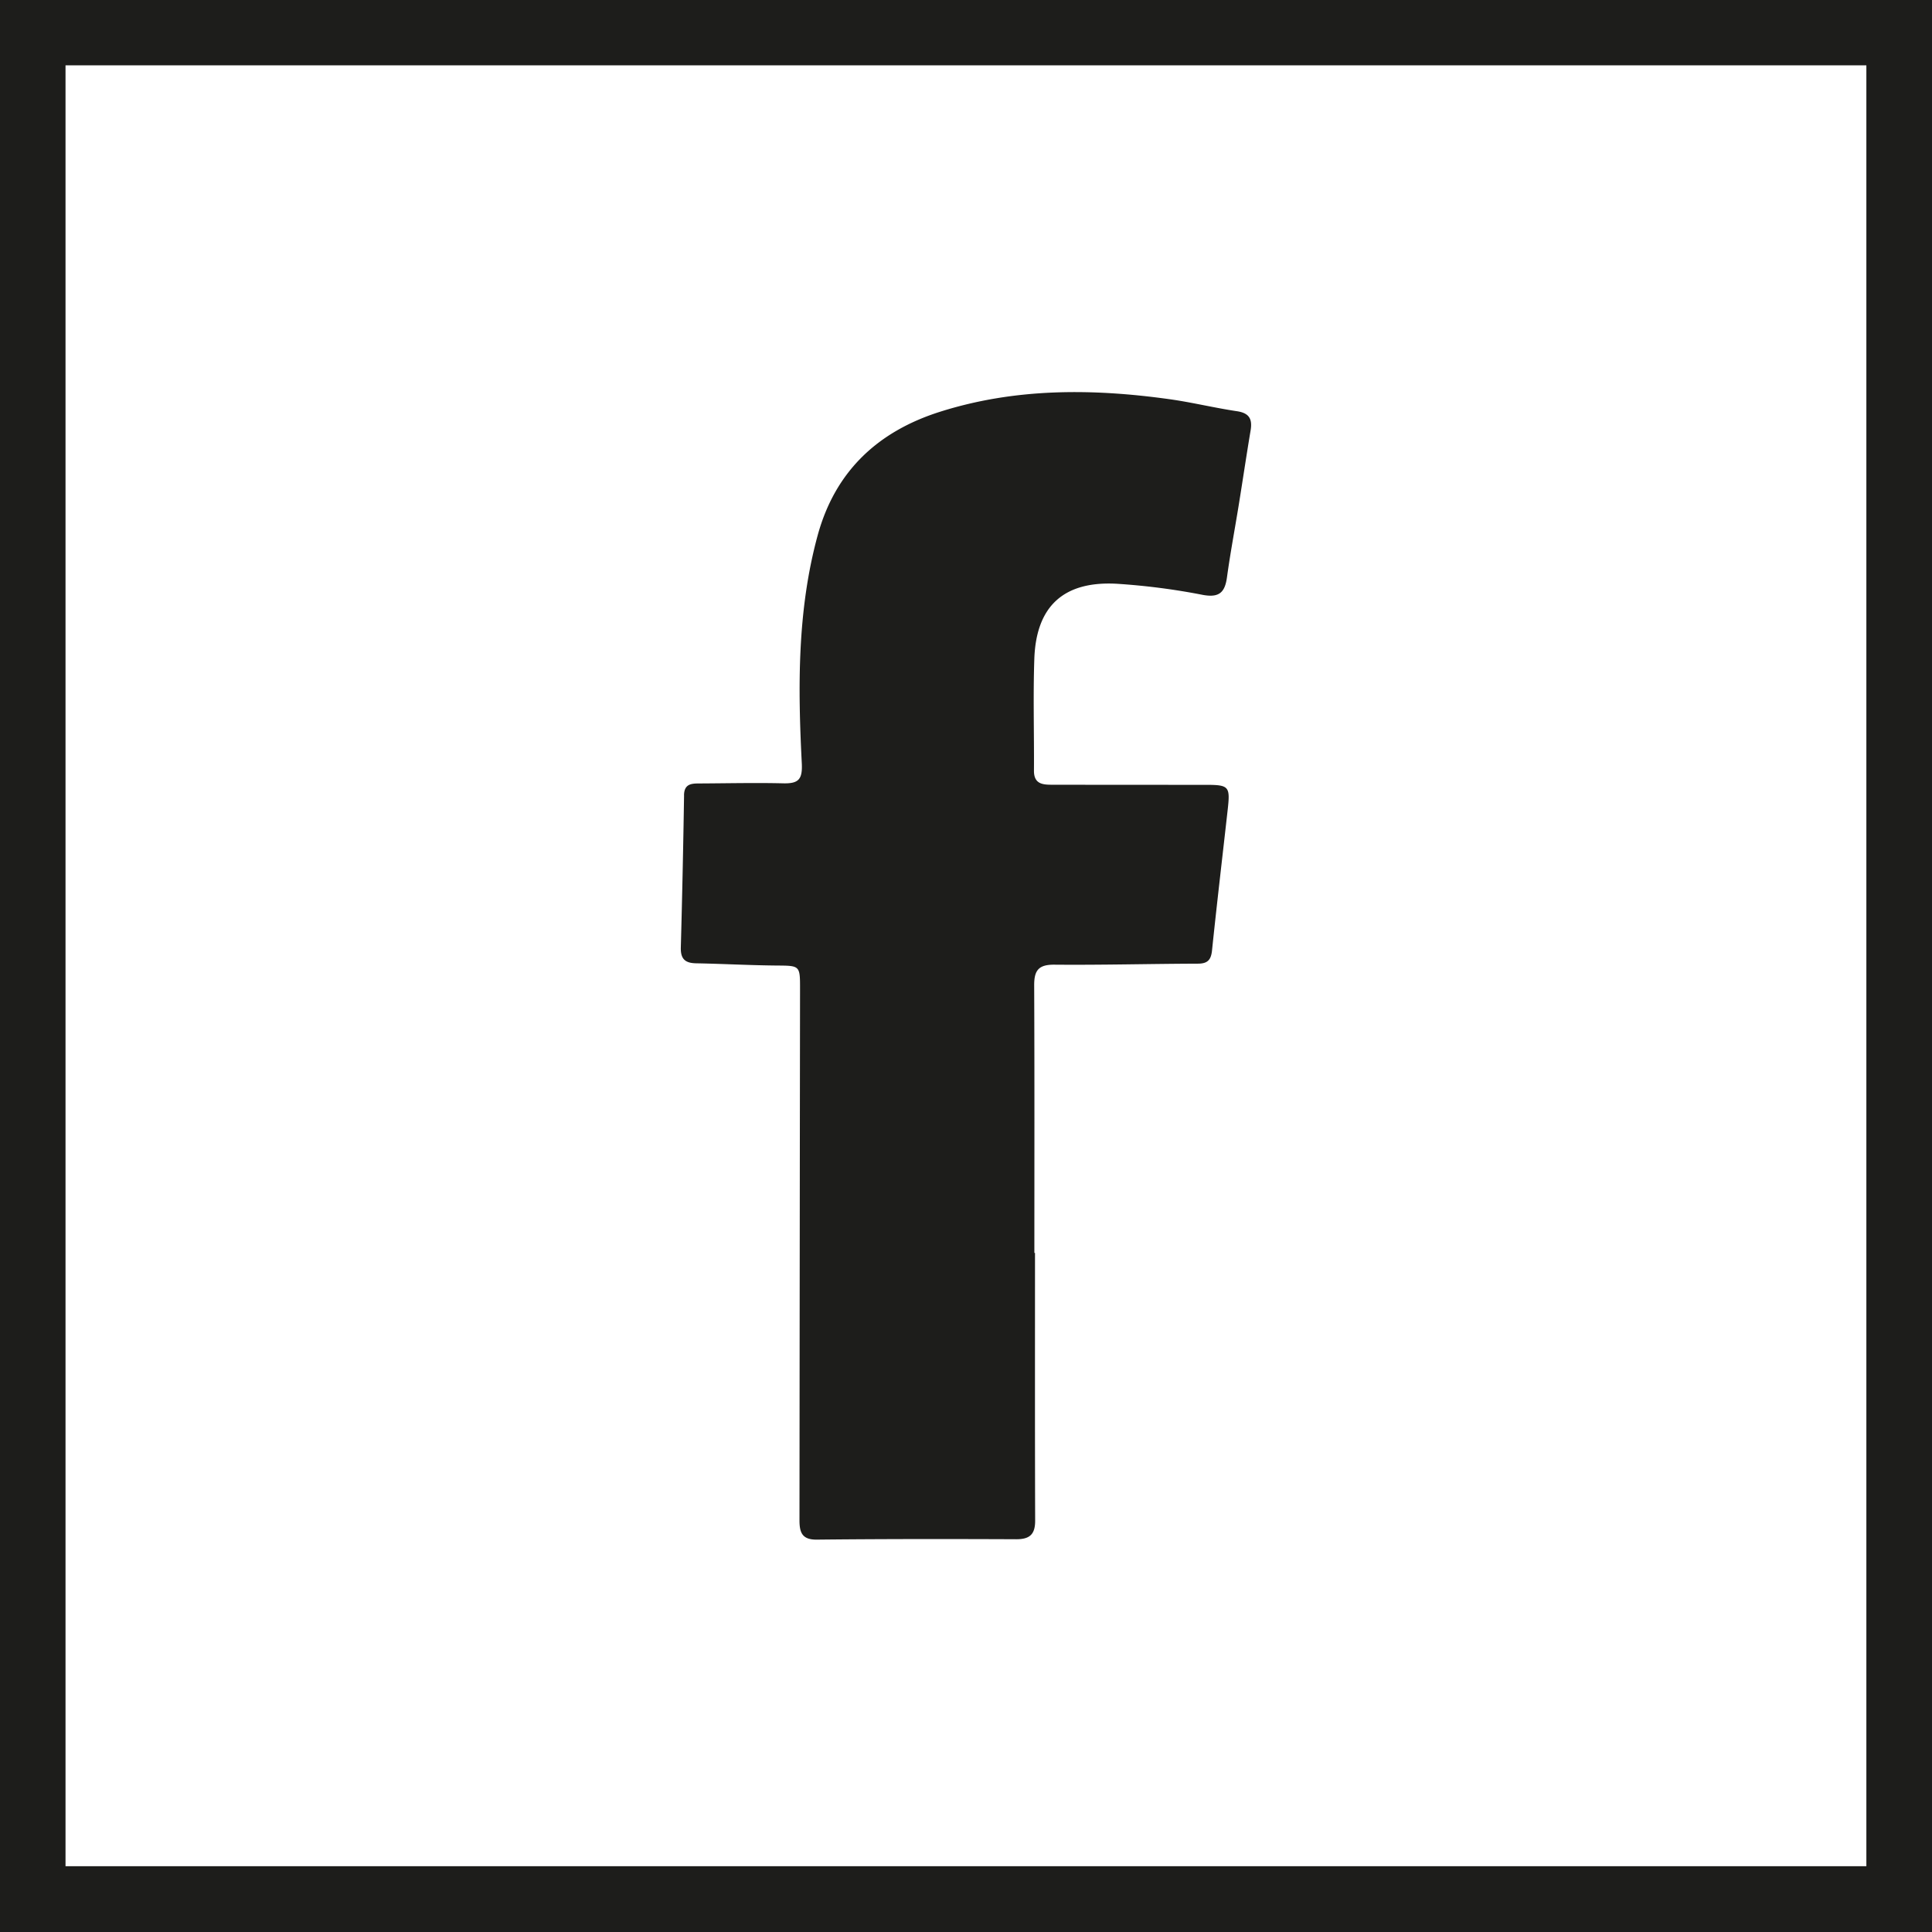 <?xml version="1.0" encoding="UTF-8"?>
<svg xmlns="http://www.w3.org/2000/svg" id="Ebene_1" data-name="Ebene 1" viewBox="0 0 1038.5 1038.5">
  <defs>
    <style>.cls-1{fill:#1d1d1b;}</style>
  </defs>
  <path class="cls-1" d="M558.12,601.06c-.42,27.23-1,54.45-1.74,81.68-.18,6.17,2.24,8.44,8.17,8.56,14.4.27,28.8,1.07,43.2,1.2,12.8.1,12.72-.11,12.71,13q-.19,142.53-.3,285.06c0,6.48,1.21,10.62,9.34,10.53,35.75-.38,71.5-.36,107.26-.21,7.25,0,10.1-2.72,10.08-10-.15-48-.08-96-.08-143.92h-.34c0-48,.11-96-.1-144,0-8,2.5-11,10.92-10.92,25.68.23,51.38-.47,77.06-.55,5.22,0,7.08-2,7.61-7.08,2.63-25.25,5.6-50.46,8.43-75.69,1.41-12.61.7-13.35-12-13.35q-40.94,0-81.85-.05c-5.18,0-10.33-.06-10.29-7.57.13-20.07-.49-40.17.2-60.2,1-28.12,15.67-41.72,44-40.28a360.73,360.73,0,0,1,46.58,6c9,1.66,11.92-1.53,13-9.66,1.79-13,4.24-25.94,6.34-38.92,2.15-13.3,4.11-26.62,6.35-39.92,1-6.14-.83-9.26-7.39-10.24-12.06-1.79-23.95-4.72-36-6.42-41.69-5.84-83.26-6.1-123.78,6.79-33.16,10.56-56.17,31.84-65.6,66.5-10.95,40.26-10.6,81.26-8.5,122.33.45,8.81-1.79,11-9.95,10.83-15-.36-30.11,0-45.16.07-4.24,0-8.11.25-8.19,6.34m635.54,575.66h-968v-968h968ZM1228.92,173.5H190.42V1212h1038.5Z" transform="translate(-190.42 -173.5)"></path>
</svg>
